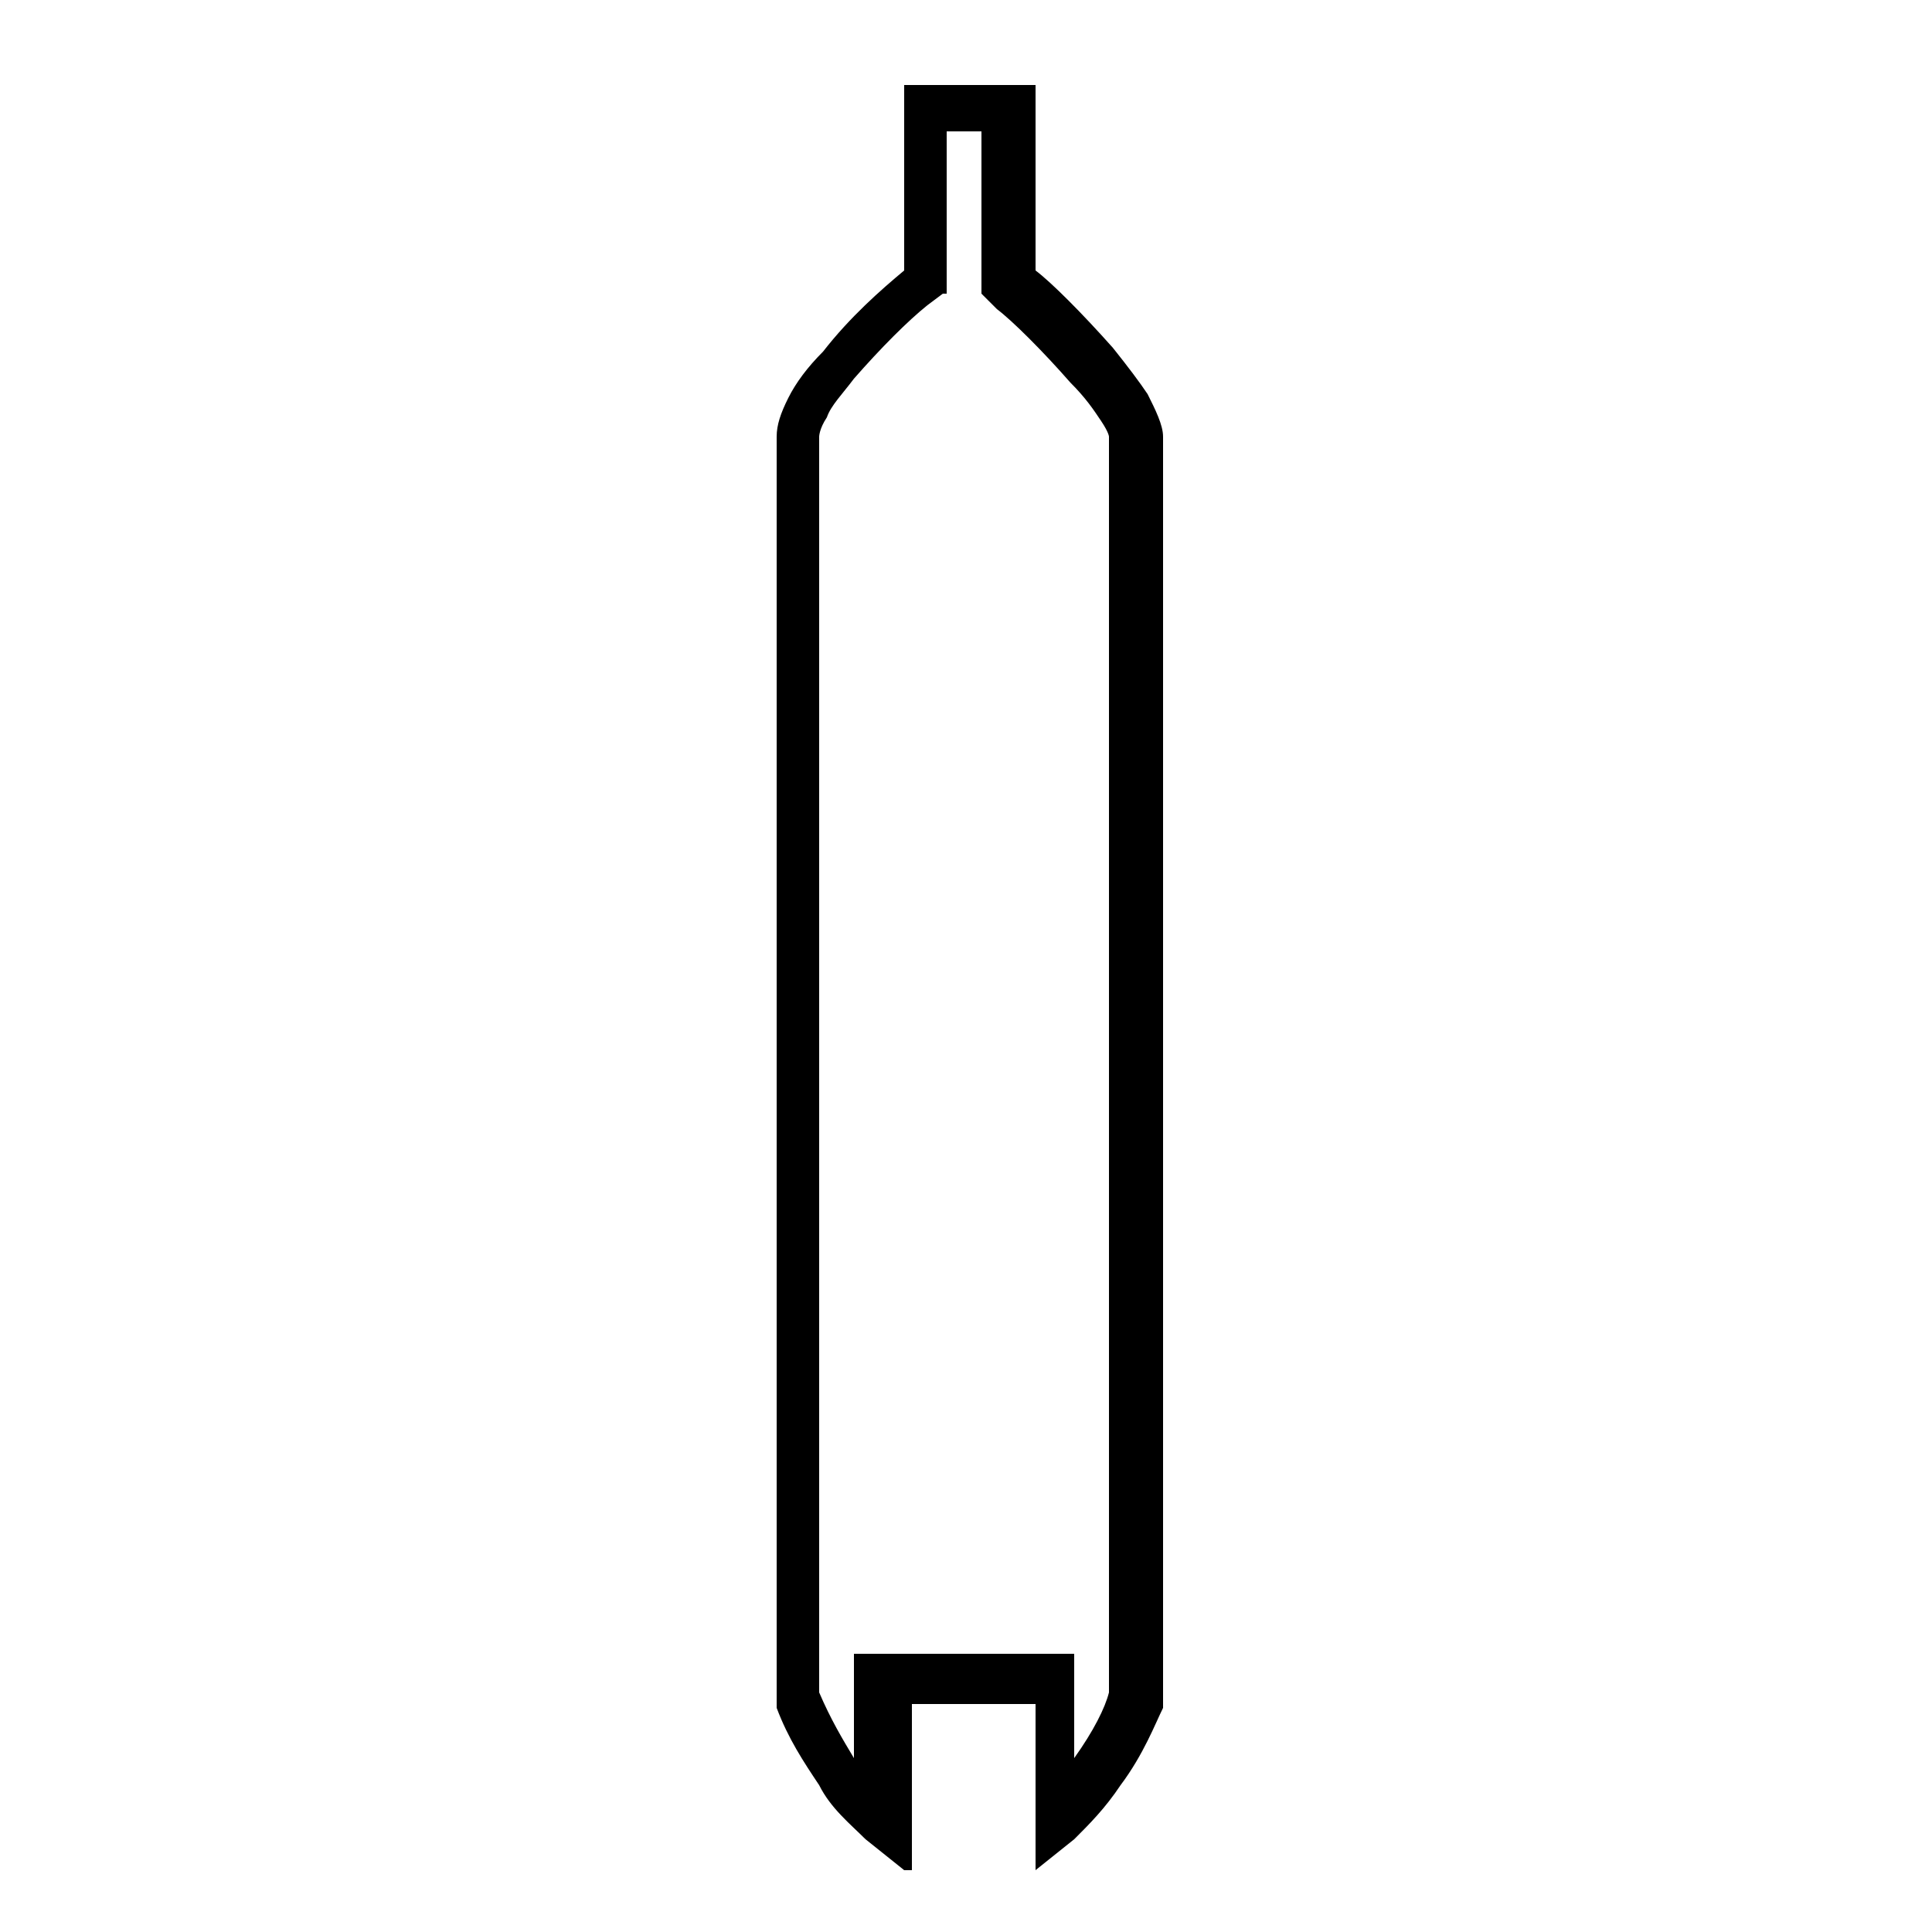 <?xml version="1.0" encoding="utf-8"?>
<!-- Generator: Adobe Illustrator 28.2.0, SVG Export Plug-In . SVG Version: 6.00 Build 0)  -->
<svg version="1.1" id="Layer_1" xmlns="http://www.w3.org/2000/svg" xmlns:xlink="http://www.w3.org/1999/xlink" x="0px" y="0px"
	 viewBox="0 0 50 50" style="enable-background:new 0 0 50 50;" xml:space="preserve">
<g>
	<path d="M23.4,48.4l-1-0.8c-0.4-0.4-0.9-0.8-1.2-1.4c-0.4-0.6-0.8-1.2-1.1-2l0-0.2V11.3c0-0.3,0.1-0.6,0.3-1
		c0.2-0.4,0.5-0.8,0.9-1.2c0.7-0.9,1.5-1.6,2.1-2.1l0-4.8h3.4v4.8C27.2,7.3,28,8.1,28.8,9c0.4,0.5,0.7,0.9,0.9,1.2
		c0.2,0.4,0.4,0.8,0.4,1.1l0,32.9c-0.2,0.4-0.5,1.2-1.1,2c-0.4,0.6-0.8,1-1.2,1.4l-1,0.8v-4.3h-3.2V48.4z M22.1,42.8h5.7v2.7
		c0.5-0.7,0.8-1.3,0.9-1.7V11.3l0,0c0,0,0-0.1-0.2-0.4c-0.2-0.3-0.4-0.6-0.8-1c-0.7-0.8-1.5-1.6-1.9-1.9l-0.4-0.4V3.4h-0.9v4.2h-0.1
		l-0.4,0.3c-0.5,0.4-1.2,1.1-1.9,1.9c-0.3,0.4-0.6,0.7-0.7,1c-0.2,0.3-0.2,0.5-0.2,0.5l0,32.5c0.3,0.7,0.6,1.2,0.9,1.7V42.8z"/>
</g>
</svg>
